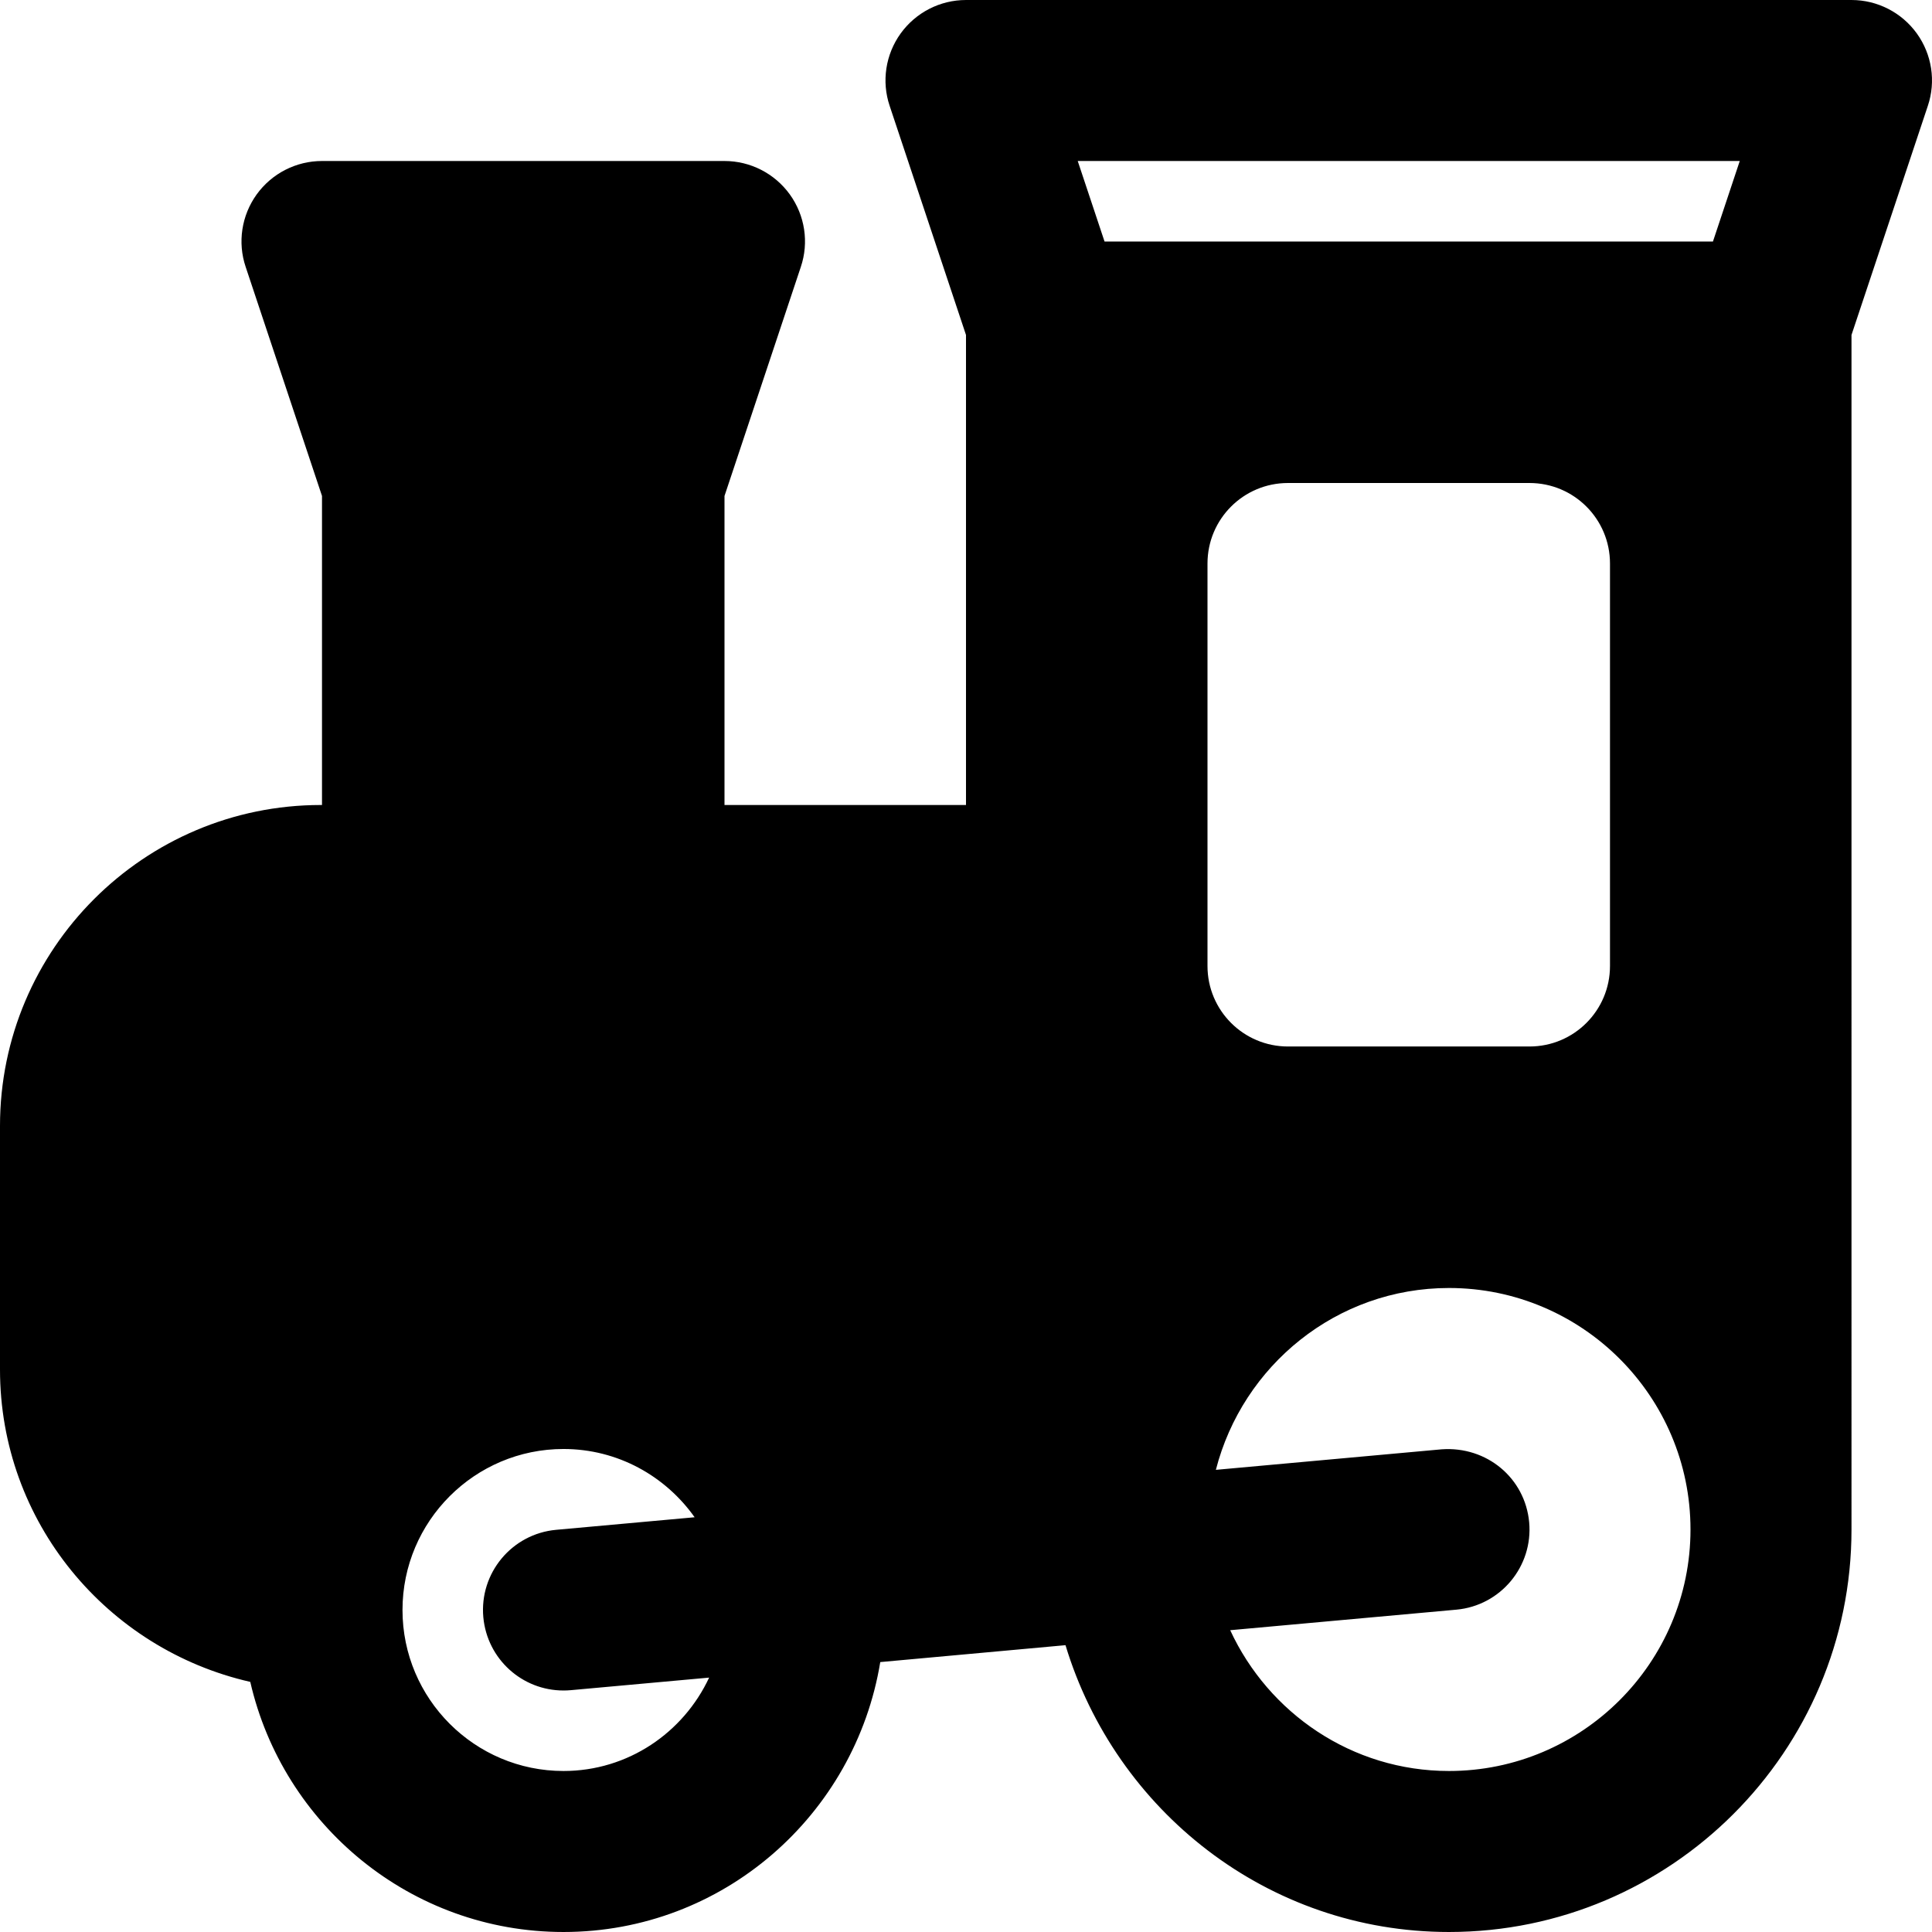 <?xml version="1.0" encoding="iso-8859-1"?>
<!-- Uploaded to: SVG Repo, www.svgrepo.com, Generator: SVG Repo Mixer Tools -->
<svg fill="#000000" height="800px" width="800px" version="1.1" id="Layer_1" xmlns="http://www.w3.org/2000/svg" xmlns:xlink="http://www.w3.org/1999/xlink" 
	 viewBox="0 0 512.002 512.002" xml:space="preserve">
<g>
	<g>
		<path d="M507.989,8.876c-4.032-5.589-10.475-8.875-17.323-8.875H256c-6.848,0-13.291,3.285-17.323,8.875
			c-3.989,5.547-5.099,12.693-2.901,19.2L256,88.769v124.565h-64v-81.899l20.224-60.693c2.197-6.507,1.088-13.653-2.901-19.2
			c-4.032-5.589-10.475-8.875-17.323-8.875H85.333c-6.848,0-13.291,3.285-17.323,8.875c-3.989,5.547-5.099,12.693-2.901,19.2
			l20.224,60.693v81.899h-0.299C38.144,213.334,0,251.478,0,298.369v64.597c0,40.363,28.352,74.112,66.325,82.752
			c8.683,37.867,42.517,66.283,83.008,66.283c42.347,0,77.291-31.061,83.947-71.531l49.088-4.48
			c13.269,43.819,53.547,76.011,101.632,76.011c58.816,0,106.667-47.851,106.667-106.667V88.769l20.224-60.693
			C513.088,21.569,511.979,14.422,507.989,8.876z M149.333,469.334c-23.531,0-42.667-19.136-42.667-42.667
			s19.136-42.667,42.667-42.667c14.357,0,27.008,7.168,34.752,18.091l-36.693,3.328c-11.733,1.067-20.373,11.456-19.307,23.168
			c1.024,11.093,10.304,19.413,21.227,19.413c0.64,0,1.301-0.021,1.963-0.085l36.651-3.328
			C181.12,459.158,166.443,469.334,149.333,469.334z M384,469.334c-25.728,0-47.829-15.36-57.984-37.312l59.925-5.44
			c11.733-1.067,20.373-11.456,19.307-23.168c-1.088-11.733-11.243-20.181-23.189-19.328l-59.84,5.44
			c7.083-27.627,31.979-48.192,61.781-48.192c35.285,0,64,28.715,64,64C448,440.62,419.285,469.334,384,469.334z M320,256.001
			V149.334c0-11.776,9.536-21.333,21.333-21.333h64c11.797,0,21.333,9.557,21.333,21.333v106.667
			c0,11.776-9.536,21.333-21.333,21.333h-64C329.536,277.334,320,267.777,320,256.001z M453.952,64.001H292.715l-7.104-21.333
			h175.445L453.952,64.001z"/>
	</g>
</g>
</svg>
